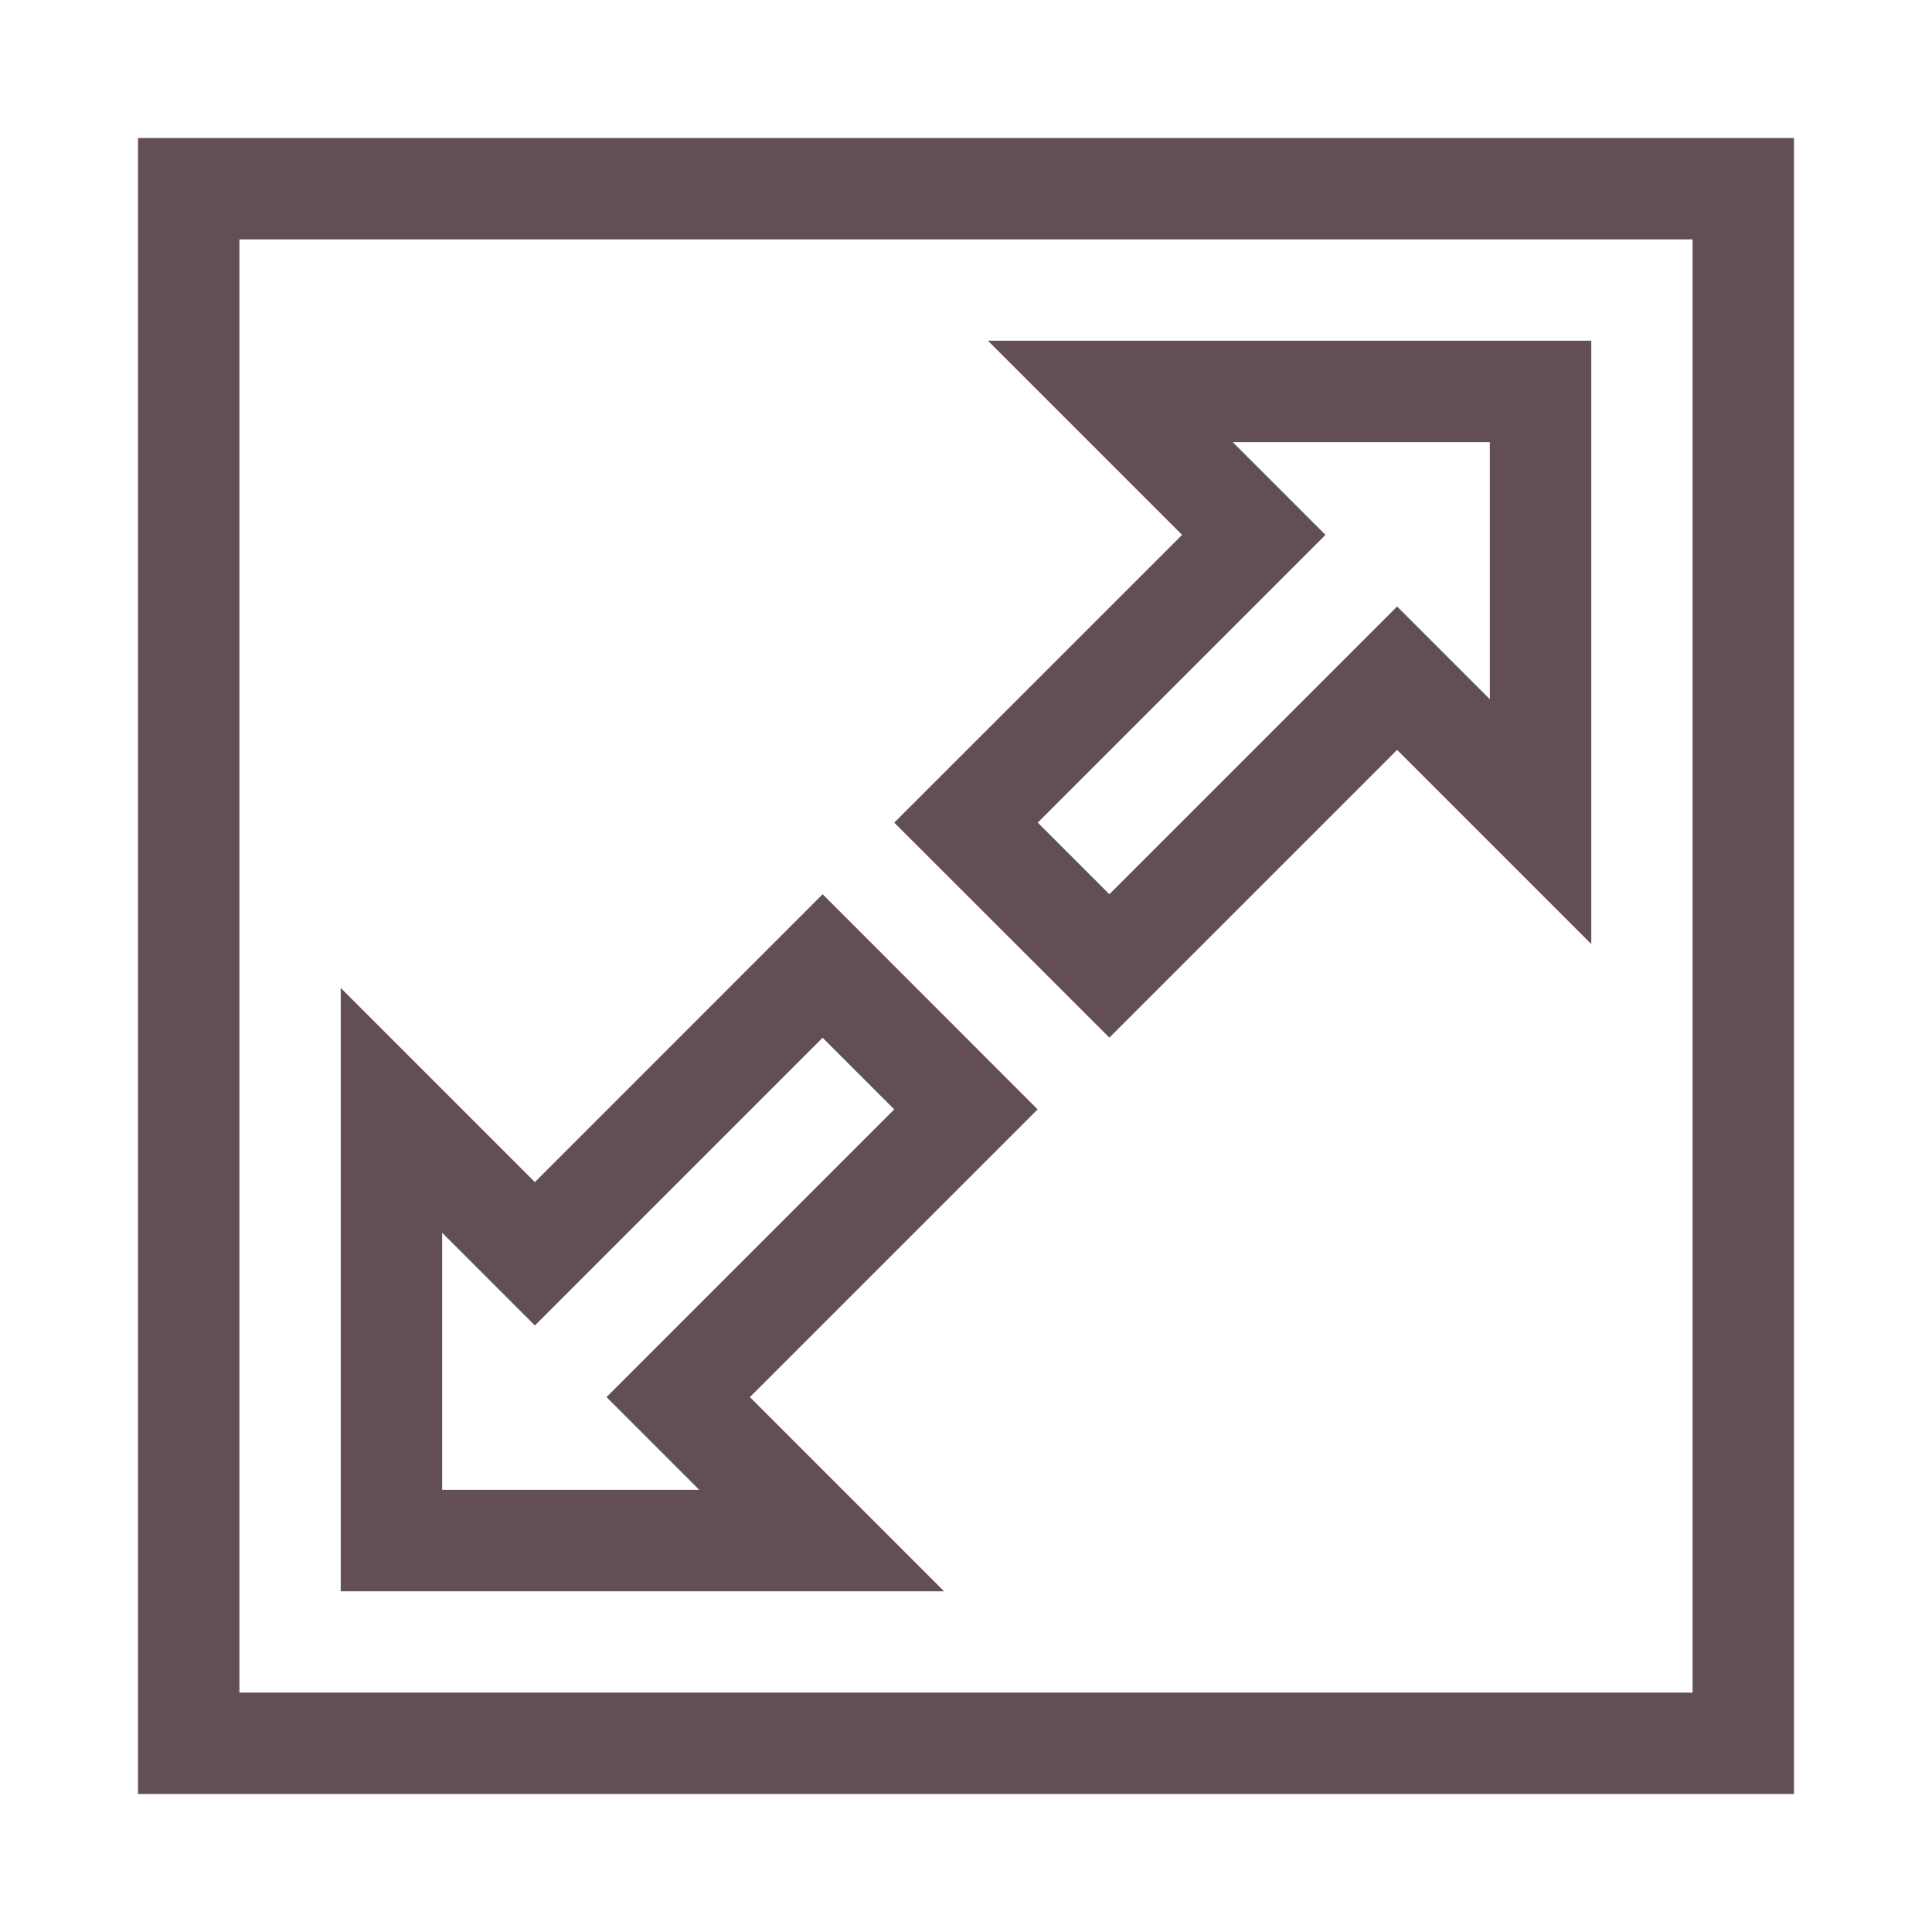 <?xml version="1.0" encoding="UTF-8"?> <svg xmlns="http://www.w3.org/2000/svg" width="14" height="14" viewBox="0 0 14 14" fill="none"> <path d="M7.519 8.039L5.961 6.48L3.876 8.566L2.469 7.159V11.531H6.841L5.434 10.124L7.519 8.039V8.039ZM3.204 10.796V8.933L3.876 9.605L5.961 7.52L6.48 8.039L4.395 10.124L5.067 10.796H3.204V10.796ZM7.159 2.469L8.566 3.876L6.48 5.961L8.039 7.519L10.124 5.434L11.531 6.841V2.469H7.159V2.469ZM10.796 5.067L10.124 4.395L8.039 6.48L7.52 5.961L9.605 3.876L8.933 3.204H10.796V5.067H10.796ZM1 1V13H13V1H1ZM12.265 12.265H1.735V1.735H12.265V12.265Z" fill="#624F55"></path> </svg> 